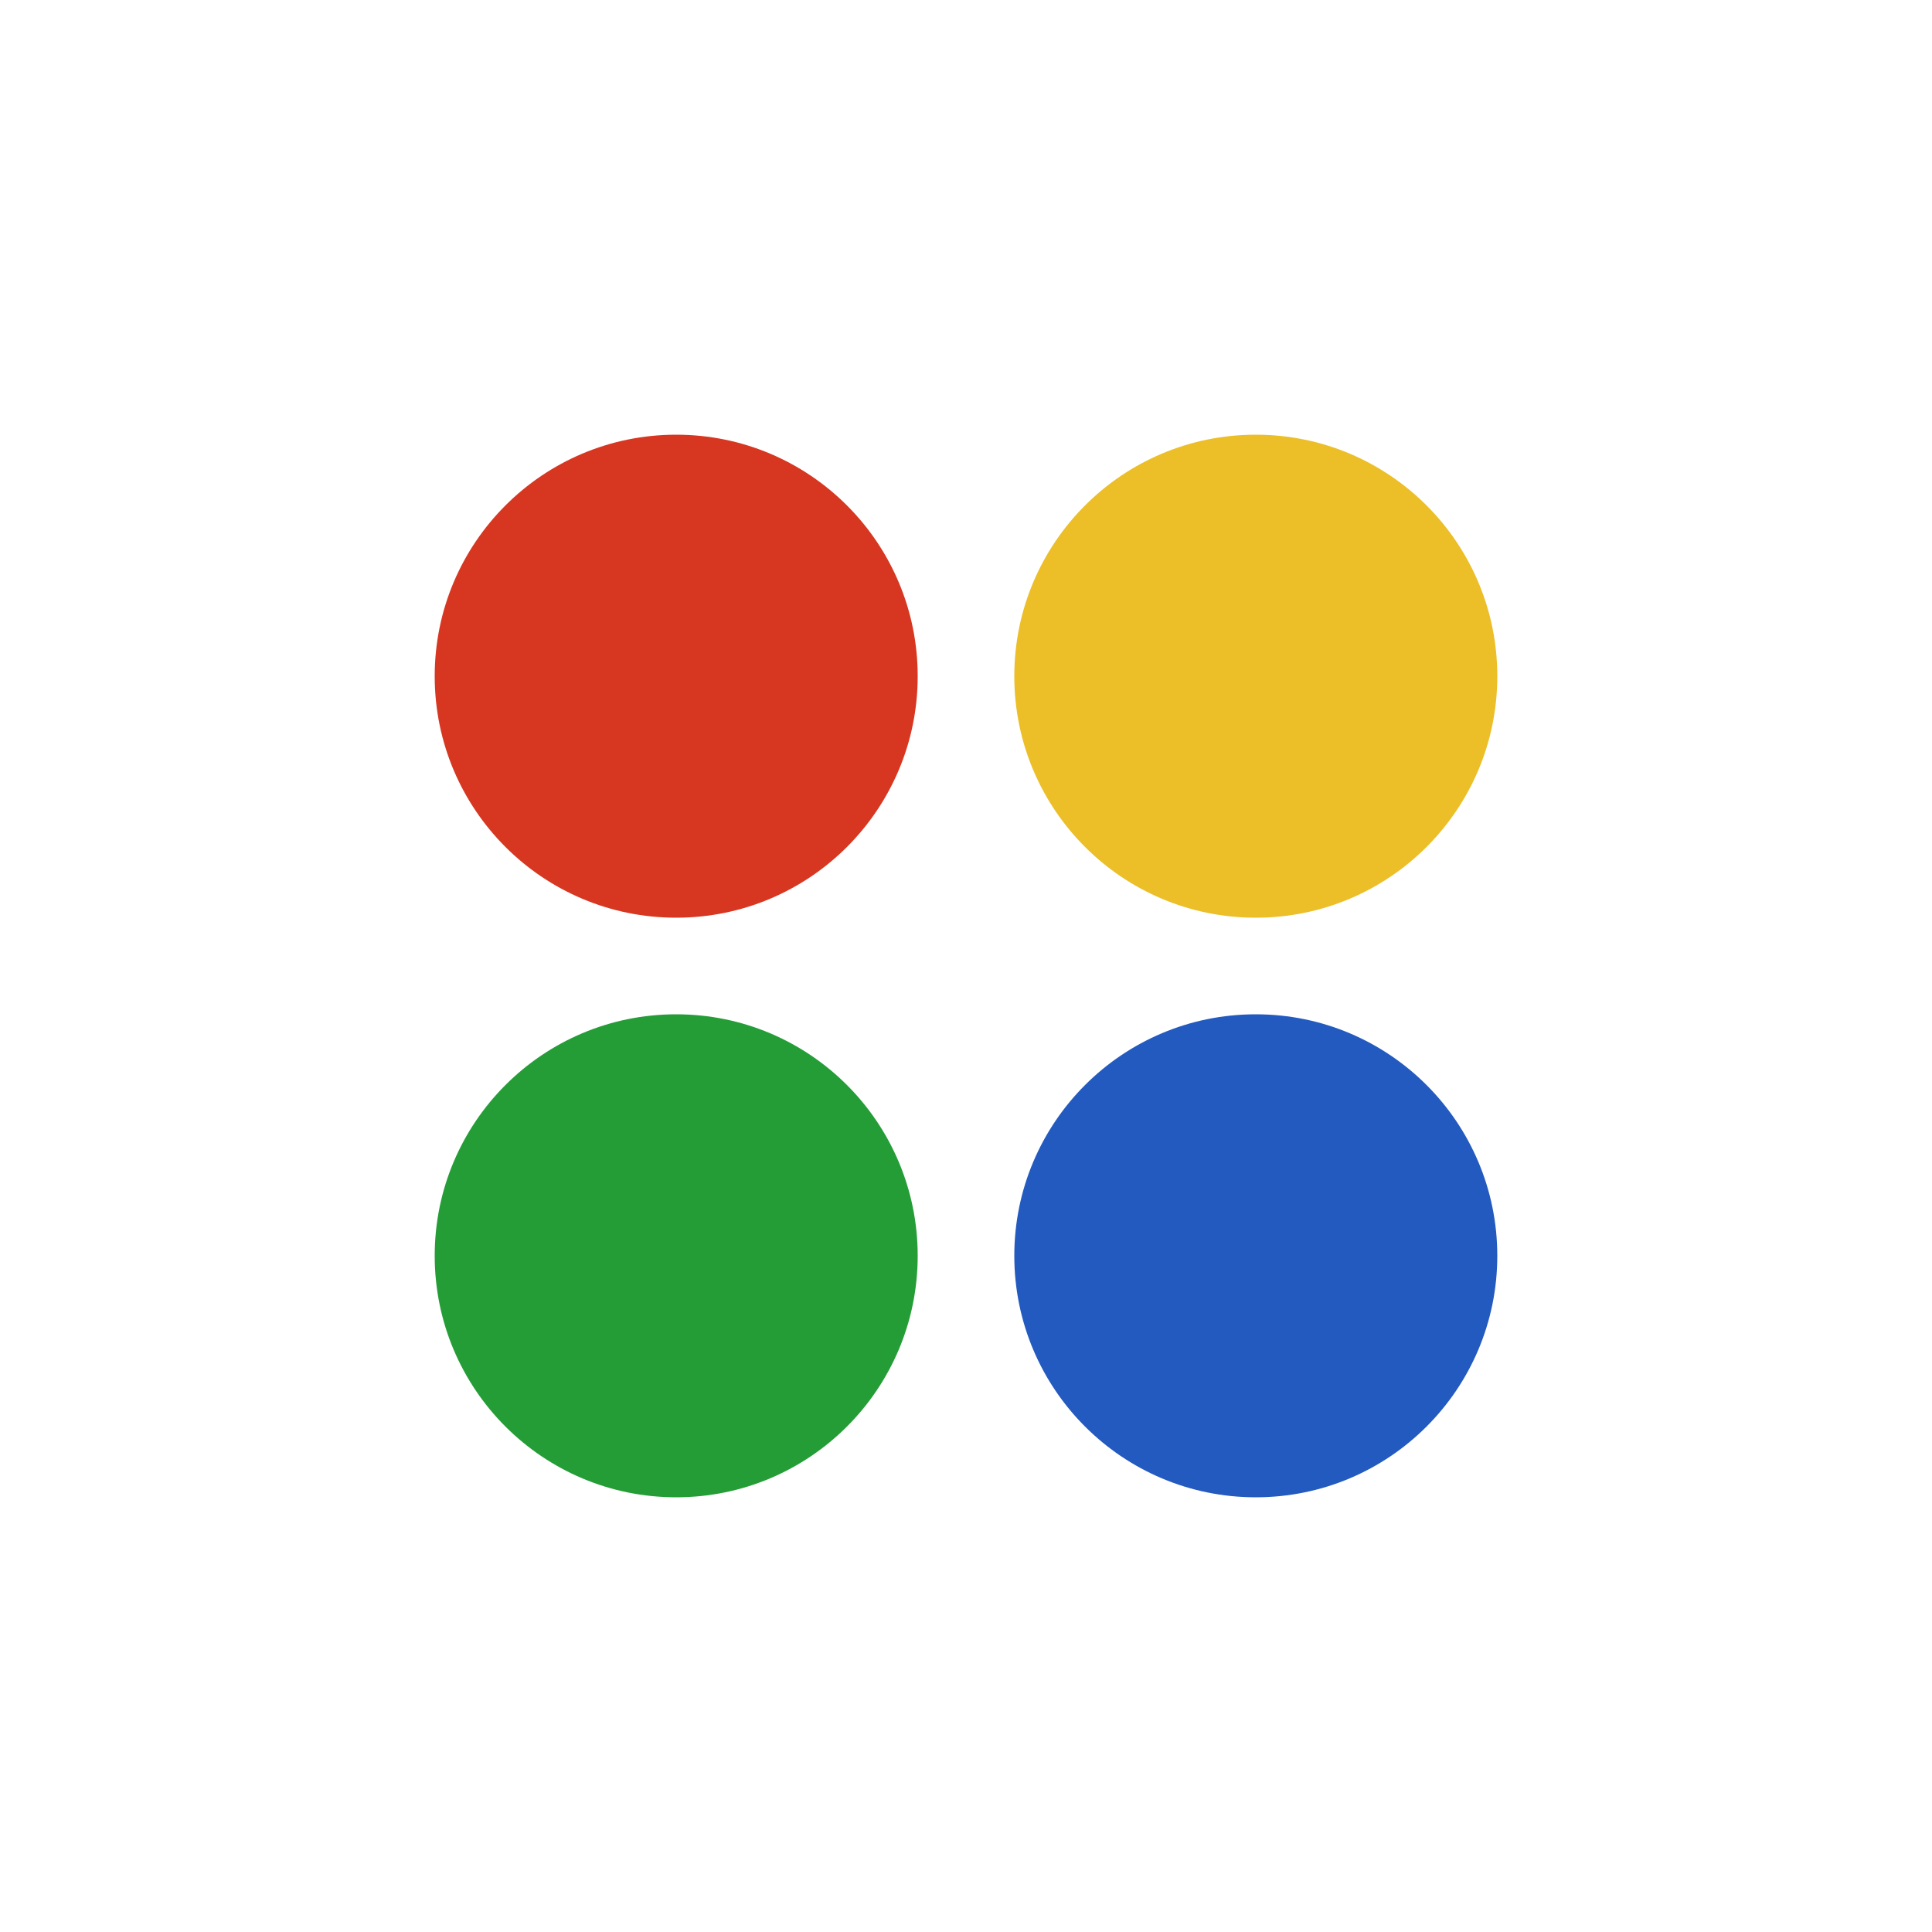 <svg width="80" height="80" viewBox="0 0 80 80" fill="none" xmlns="http://www.w3.org/2000/svg">
<circle cx="28" cy="52" r="10" fill="#259D37"/>
<circle cx="52" cy="52" r="10" fill="#235ABF"/>
<circle cx="28" cy="28" r="10" fill="#D73721"/>
<circle cx="52" cy="28" r="10" fill="#ECBE28"/>
</svg>
